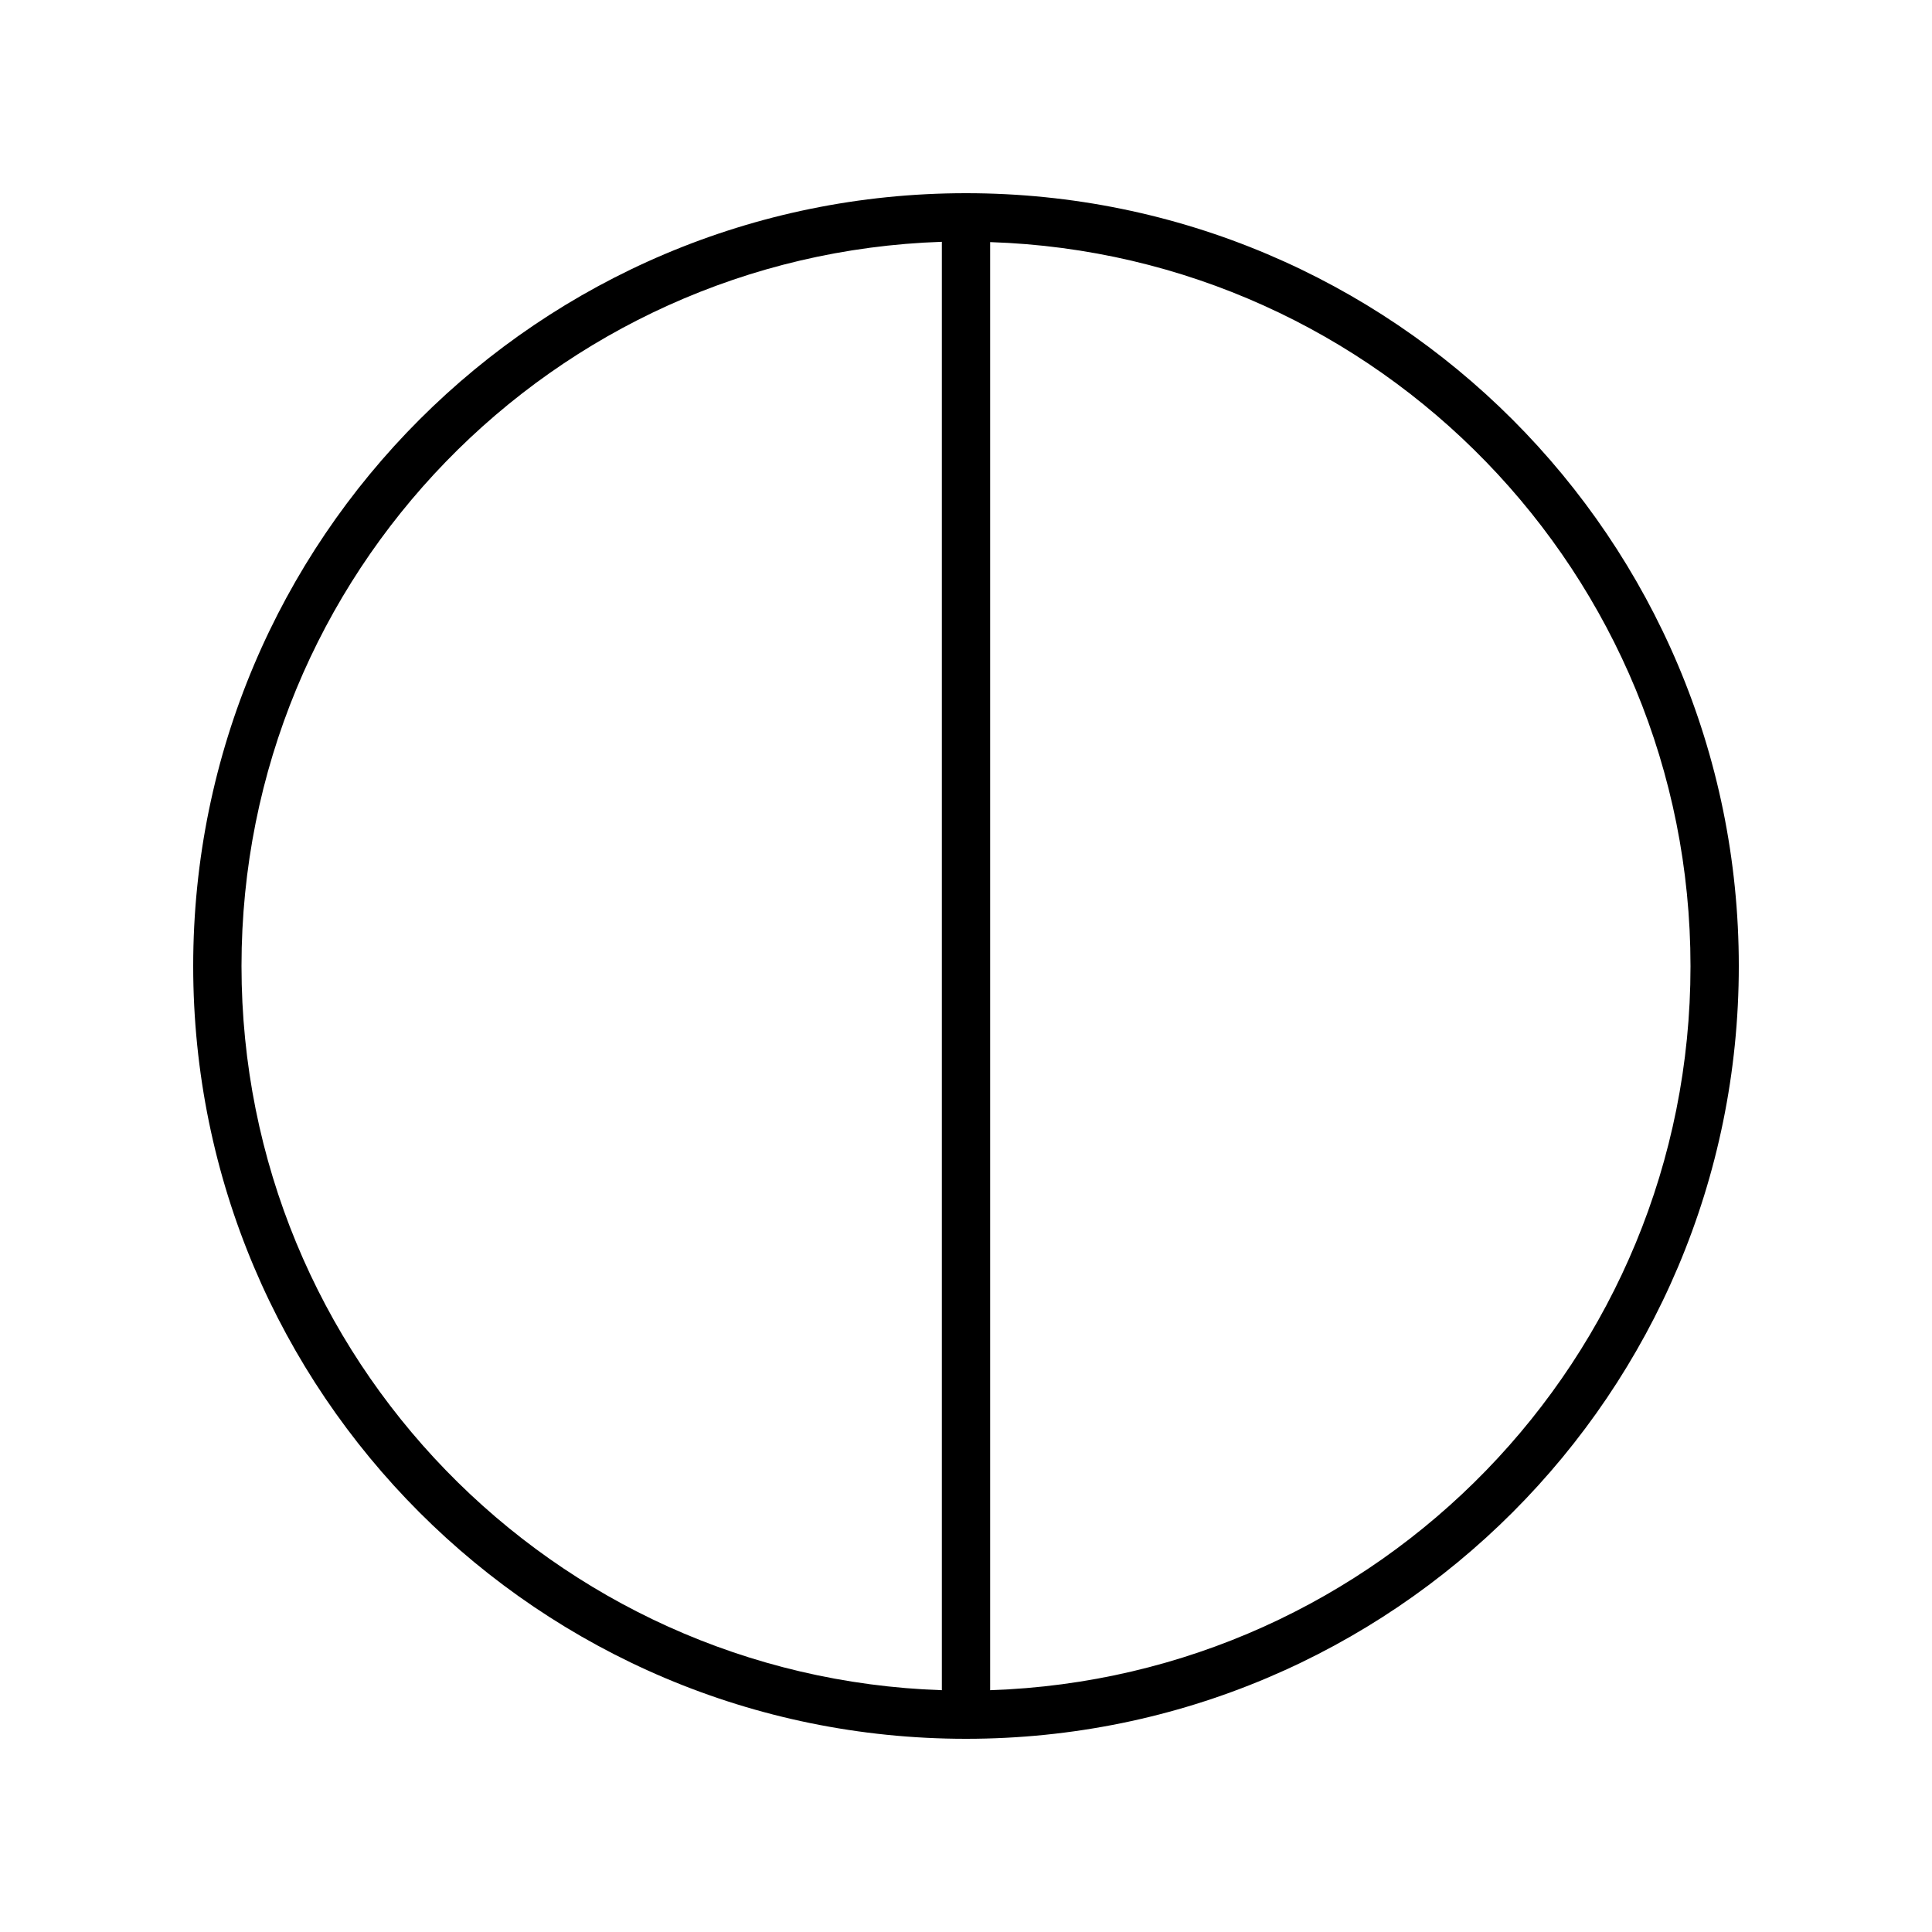 <svg xmlns="http://www.w3.org/2000/svg" viewBox="0 0 640 640"><!--! Font Awesome Pro 7.1.0 by @fontawesome - https://fontawesome.com License - https://fontawesome.com/license (Commercial License) Copyright 2025 Fonticons, Inc. --><path fill="currentColor" d="M328 559.9L328 80.2C456.8 84.4 560 190.2 560 320.1C560 450 456.8 555.6 328 559.9zM312 559.9C183.2 555.6 80 449.9 80 320C80 190.1 183.2 84.4 312 80.1L312 559.8zM320 576C461.4 576 576 461.4 576 320C576 178.6 461.4 64 320 64C178.6 64 64 178.6 64 320C64 461.4 178.6 576 320 576z"/></svg>